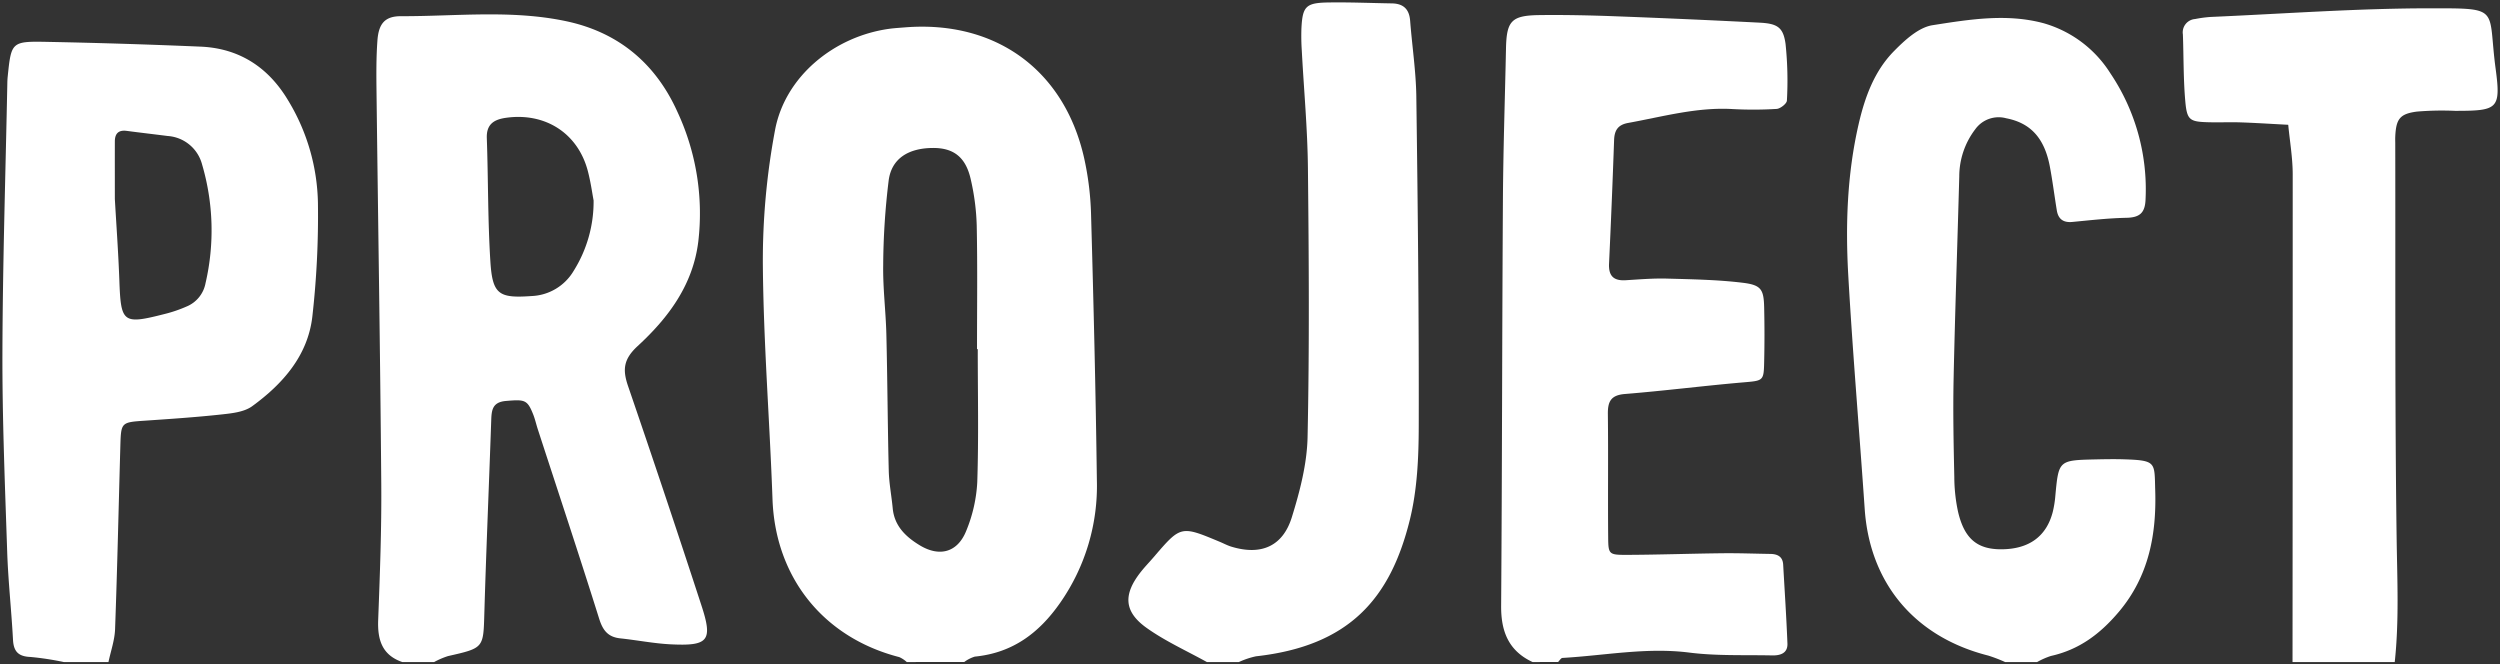 <svg xmlns="http://www.w3.org/2000/svg" width="515.549" height="137.029" viewBox="0 0 515.549 137.029"><rect x="0" y="0" width="515.549" height="137.029" fill="#333333" stroke="none"/><g transform="translate(-4361.077 4227.499)"><path d="M470.737,367.1a5.764,5.764,0,0,0-1.546-1.018c-15.7-4.037-25.571-16.483-26.141-32.568s-1.856-32.178-1.989-48.275a145.415,145.415,0,0,1,2.517-27.858c2.071-11.03,12.148-19.28,23.518-20.862,1.086-.15,2.183-.209,3.275-.3,18.669-1.487,32.842,8.761,36.938,26.926a60.985,60.985,0,0,1,1.434,11.632c.519,18.283.965,36.569,1.2,54.858a42.072,42.072,0,0,1-7.545,25.214c-4.37,6.276-9.838,10.366-17.625,11.133a7.067,7.067,0,0,0-2.184,1.115Zm14.645-64.521h-.156c0-8.483.112-16.97-.059-25.447a47.967,47.967,0,0,0-1.251-9.649c-1.039-4.538-3.556-6.412-7.772-6.394-5.061.021-8.531,2.178-9.133,6.669a149.673,149.673,0,0,0-1.133,17.519c-.074,4.768.543,9.543.655,14.32.227,9.354.263,18.711.493,28.062.065,2.594.573,5.17.817,7.76.348,3.638,2.7,5.86,5.565,7.6,4.078,2.479,7.808,1.487,9.593-2.974a30.436,30.436,0,0,0,2.278-10.065c.3-9.124.1-18.265.1-27.4" transform="translate(4077.331 -4458.074)" fill="#fff"/><path d="M482.711,367.6H470.583l-.127-.086c-.181-.123-.35-.26-.514-.393a2.643,2.643,0,0,0-.875-.554,34.181,34.181,0,0,1-26.517-33.034c-.219-6.123-.545-12.348-.861-18.368-.514-9.8-1.046-19.94-1.128-29.921a145.447,145.447,0,0,1,2.526-27.954,23.682,23.682,0,0,1,3.013-7.856,26.713,26.713,0,0,1,5.423-6.4,30.307,30.307,0,0,1,15.5-7.005c.836-.116,1.683-.179,2.5-.24.267-.02.534-.04.8-.061,1.2-.1,2.4-.144,3.57-.144a37.781,37.781,0,0,1,11.975,1.864,31.832,31.832,0,0,1,9.948,5.4,32.29,32.29,0,0,1,7.456,8.641,39.358,39.358,0,0,1,4.517,11.548,61.3,61.3,0,0,1,1.446,11.728c.626,22.029,1,38.95,1.2,54.865a45.18,45.18,0,0,1-1.751,13.3,42.116,42.116,0,0,1-5.884,12.211,28.6,28.6,0,0,1-7.666,7.764,22.245,22.245,0,0,1-10.32,3.581,3.244,3.244,0,0,0-1.263.611c-.237.155-.481.315-.736.449Zm-11.814-1H482.46c.179-.1.36-.219.549-.344a3.965,3.965,0,0,1,1.711-.769,21.271,21.271,0,0,0,9.869-3.421,27.627,27.627,0,0,0,7.4-7.5,41.116,41.116,0,0,0,5.745-11.921,44.179,44.179,0,0,0,1.711-13c-.2-15.91-.572-32.826-1.2-54.85a60.3,60.3,0,0,0-1.422-11.536,38.361,38.361,0,0,0-4.4-11.256,31.294,31.294,0,0,0-7.225-8.375,30.836,30.836,0,0,0-9.637-5.235,36.783,36.783,0,0,0-11.658-1.813c-1.143,0-2.317.047-3.49.141-.268.022-.537.042-.806.062-.8.06-1.636.122-2.44.233a29.3,29.3,0,0,0-14.987,6.77,25.715,25.715,0,0,0-5.221,6.163,22.685,22.685,0,0,0-2.887,7.525,144.441,144.441,0,0,0-2.508,27.762c.082,9.958.613,20.084,1.127,29.876.316,6.024.643,12.253.862,18.384a33.183,33.183,0,0,0,25.766,32.1,3.374,3.374,0,0,1,1.257.746C470.684,366.438,470.791,366.525,470.9,366.6Zm6.674-21.753h0a8.579,8.579,0,0,1-4.423-1.4,14.349,14.349,0,0,1-3.856-3.2,8.715,8.715,0,0,1-1.947-4.778c-.09-.957-.22-1.933-.345-2.876a46.466,46.466,0,0,1-.475-4.919c-.116-4.714-.184-9.507-.249-14.143-.064-4.563-.131-9.281-.244-13.919-.047-2.008-.186-4.053-.321-6.032-.185-2.721-.377-5.534-.334-8.308a147.368,147.368,0,0,1,1.137-17.577,7.44,7.44,0,0,1,3.1-5.354,11.284,11.284,0,0,1,6.523-1.748h.061c4.536,0,7.142,2.155,8.2,6.783a48.4,48.4,0,0,1,1.264,9.75c.123,6.079.1,12.261.077,18.24-.008,2.2-.017,4.474-.018,6.717h.156v.5c0,2.6.017,5.241.032,7.8.04,6.432.082,13.084-.136,19.621a30.878,30.878,0,0,1-2.314,10.234C482.273,343.211,480.18,344.85,477.571,344.85ZM476.2,261.591h-.057a10.322,10.322,0,0,0-5.954,1.568,6.478,6.478,0,0,0-2.686,4.668,146.416,146.416,0,0,0-1.129,17.46c-.042,2.733.148,5.525.332,8.225.135,1.989.276,4.046.323,6.076.113,4.643.179,9.364.244,13.929.065,4.633.133,9.423.249,14.132a45.721,45.721,0,0,0,.466,4.813c.126.952.257,1.937.349,2.913.28,2.925,1.923,5.153,5.327,7.221a7.607,7.607,0,0,0,3.9,1.255h0a4.541,4.541,0,0,0,2.851-.97,7.038,7.038,0,0,0,2.114-3.018,29.873,29.873,0,0,0,2.242-9.9c.217-6.517.176-13.159.135-19.581-.015-2.393-.03-4.863-.032-7.3h-.157v-.5c0-2.407.009-4.854.018-7.221.022-5.973.046-12.149-.077-18.216a47.4,47.4,0,0,0-1.239-9.548,7.946,7.946,0,0,0-2.5-4.614A7.233,7.233,0,0,0,476.2,261.591Z" transform="translate(4077.331 -4458.074)" fill="rgba(0,0,0,0)"/><path d="M419.383,368.784c-4.2-1.464-5.117-4.633-4.963-8.684.354-9.354.711-18.714.637-28.068-.218-27-.658-54-.983-81-.041-3.482-.065-6.979.192-10.449.254-3.423,1.517-5,4.851-4.987,11.364.029,22.8-1.36,34.073,1.033,10.844,2.3,18.49,8.787,22.948,18.714a49.636,49.636,0,0,1,4.3,26.681c-1.086,8.994-6.2,15.787-12.508,21.594-2.986,2.75-3.125,4.931-1.965,8.306q7.719,22.516,15.1,45.141c2.4,7.306,1.5,8.445-6.309,8.064-3.479-.171-6.928-.865-10.4-1.23-2.535-.266-3.606-1.632-4.361-4.037-4.1-13.06-8.418-26.055-12.656-39.074-.336-1.033-.567-2.107-.971-3.113-1.2-3-1.729-3.063-5.595-2.735-2.806.236-2.971,1.889-3.042,4-.454,13.264-1.03,26.524-1.419,39.791-.209,7.164-.083,7.147-7.489,8.82a16.394,16.394,0,0,0-2.859,1.23Zm39.458-95.206c-.274-1.422-.59-3.8-1.2-6.1-2.057-7.766-8.8-12.08-16.893-10.924-2.431.348-4.028,1.307-3.927,4.181.3,8.475.2,16.973.735,25.433.431,6.846,1.759,7.619,8.513,7.138a10.57,10.57,0,0,0,8.655-5.182,26.844,26.844,0,0,0,4.119-14.544" transform="translate(4024.646 -4459.755)" fill="#fff"/><path d="M426.075,369.284H419.3l-.08-.028a7.245,7.245,0,0,1-4.4-3.622,11.327,11.327,0,0,1-.9-5.554l.006-.159c.346-9.143.7-18.6.631-27.886-.144-17.757-.387-35.811-.622-53.27-.122-9.088-.249-18.486-.36-27.73-.044-3.715-.06-7.069.193-10.492a6.473,6.473,0,0,1,1.4-4.076,5.064,5.064,0,0,1,3.926-1.374h.029c3.09.008,6.244-.091,9.293-.187,2.94-.092,5.981-.188,8.971-.188a74.8,74.8,0,0,1,15.91,1.418,32.456,32.456,0,0,1,14.083,6.6,33.7,33.7,0,0,1,9.218,12.4,53.671,53.671,0,0,1,4.034,13.133,48.521,48.521,0,0,1,.309,13.812,29.386,29.386,0,0,1-4.367,12.2,47.084,47.084,0,0,1-8.3,9.706,6.959,6.959,0,0,0-2.386,3.649,7.82,7.82,0,0,0,.555,4.127c4.533,13.221,9.333,27.567,15.107,45.147,1.174,3.572,1.657,5.912.651,7.3-.762,1.052-2.254,1.482-5.15,1.482-.657,0-1.413-.021-2.309-.065-2.159-.106-4.332-.415-6.434-.714-1.31-.186-2.664-.379-4-.519a5.008,5.008,0,0,1-3.148-1.359,7.048,7.048,0,0,1-1.638-3.025c-2.995-9.535-6.157-19.2-9.215-28.54-1.129-3.45-2.3-7.018-3.44-10.529-.131-.4-.246-.81-.358-1.2a18.458,18.458,0,0,0-.6-1.877c-.877-2.2-1.283-2.555-2.892-2.555-.6,0-1.347.06-2.2.132-2.359.2-2.514,1.406-2.585,3.523-.179,5.232-.381,10.55-.575,15.693-.3,7.9-.608,16.063-.844,24.1l-.01.356c-.1,3.522-.153,5.289-1.208,6.484s-2.922,1.608-6.661,2.452a8.3,8.3,0,0,0-1.852.759c-.3.149-.6.3-.916.442Zm-6.606-1h6.394c.256-.116.509-.243.775-.377a9.171,9.171,0,0,1,2.081-.841c3.529-.8,5.3-1.2,6.131-2.139.815-.924.863-2.57.958-5.851l.01-.357c.236-8.037.545-16.205.844-24.1.195-5.142.4-10.46.575-15.689a6.392,6.392,0,0,1,.56-2.936,3.409,3.409,0,0,1,2.94-1.549c.872-.074,1.646-.135,2.281-.135a3.3,3.3,0,0,1,2.386.7,6.389,6.389,0,0,1,1.435,2.482,19.5,19.5,0,0,1,.636,1.976c.109.386.222.785.346,1.167,1.143,3.51,2.31,7.078,3.439,10.528,3.059,9.346,6.222,19.01,9.218,28.551a6.137,6.137,0,0,0,1.389,2.616,4,4,0,0,0,2.547,1.073c1.35.142,2.713.336,4.032.523,2.079.3,4.229.6,6.342.7.88.043,1.619.064,2.26.064,2.5,0,3.8-.32,4.34-1.068.75-1.037.227-3.31-.791-6.4-5.773-17.576-10.572-31.918-15.1-45.135a8.71,8.71,0,0,1-.589-4.648,7.882,7.882,0,0,1,2.689-4.188,46.109,46.109,0,0,0,8.127-9.5,28.407,28.407,0,0,0,4.224-11.788,47.523,47.523,0,0,0-.3-13.528,52.672,52.672,0,0,0-3.96-12.888,32.708,32.708,0,0,0-8.941-12.035,31.467,31.467,0,0,0-13.655-6.394,73.851,73.851,0,0,0-15.7-1.4c-2.975,0-6.008.1-8.94.187s-5.977.188-8.965.188h-.389c-2.908,0-4.08,1.226-4.324,4.524-.25,3.383-.234,6.714-.19,10.406.111,9.242.238,18.64.36,27.728.235,17.46.479,35.515.622,53.275.073,9.313-.285,18.778-.632,27.932l-.006.159a10.4,10.4,0,0,0,.8,5.071A6.259,6.259,0,0,0,419.469,368.284Zm23.925-74.365h0c-2.526,0-3.93-.473-4.845-1.633-1-1.267-1.32-3.351-1.493-6.09-.327-5.21-.419-10.516-.508-15.647-.056-3.214-.113-6.537-.228-9.8a4.2,4.2,0,0,1,1.173-3.421,5.672,5.672,0,0,1,3.183-1.272,18.718,18.718,0,0,1,2.639-.191,15.21,15.21,0,0,1,9.377,3.06,15.432,15.432,0,0,1,5.432,8.421c.445,1.677.733,3.377.964,4.744.091.535.169,1,.245,1.391l.01.05v.051a27.431,27.431,0,0,1-4.195,14.8A11.048,11.048,0,0,1,446.1,293.8C444.984,293.882,444.123,293.919,443.394,293.919Zm-.079-37.053a17.719,17.719,0,0,0-2.5.181c-2.6.372-3.578,1.4-3.5,3.669.115,3.271.173,6.6.228,9.817.089,5.12.18,10.414.506,15.6.19,3.019.561,4.622,1.279,5.533.7.889,1.879,1.252,4.061,1.252h0c.7,0,1.543-.036,2.638-.114a10.1,10.1,0,0,0,8.265-4.946,26.459,26.459,0,0,0,4.044-14.236c-.075-.394-.151-.845-.239-1.364-.228-1.346-.511-3.022-.944-4.655A13.86,13.86,0,0,0,443.315,256.866Z" transform="translate(4024.646 -4459.755)" fill="rgba(0,0,0,0)"/><path d="M400.57,365.061a59.35,59.35,0,0,0-6.884-1.05c-2.484-.1-3.461-1.121-3.591-3.547-.322-6.076-1-12.14-1.2-18.218-.457-13.7-1.024-27.4-.98-41.1.059-18.492.649-36.982,1.012-55.471.009-.437.027-.873.071-1.3.744-7.232.746-7.356,8.283-7.206q15.757.31,31.5.98c8.1.342,14.1,4.385,18.126,11.213a42.146,42.146,0,0,1,6.073,21.077,185.374,185.374,0,0,1-1.16,23.423c-.941,8.017-6.076,13.83-12.4,18.439-1.632,1.189-4.1,1.458-6.241,1.691-5.217.572-10.46.924-15.7,1.281-5.072.345-5.1.3-5.244,5.176-.357,12.612-.629,25.226-1.089,37.835-.083,2.275-.891,4.526-1.366,6.787ZM411.1,269.607c.286,5.037.714,10.888.927,16.749.319,8.808.7,9.144,9.5,6.887a27.483,27.483,0,0,0,4.323-1.484,6.486,6.486,0,0,0,3.945-4.816,48.144,48.144,0,0,0-.7-24.465,7.886,7.886,0,0,0-7.1-5.9c-2.818-.36-5.639-.682-8.454-1.056-1.694-.224-2.437.564-2.443,2.16-.012,3.7,0,7.395,0,11.921" transform="translate(3973.663 -4456.032)" fill="#fff"/><path d="M410.194,365.561H400.53l-.039-.006c-.713-.115-1.433-.252-2.13-.384a32.688,32.688,0,0,0-4.7-.66c-2.708-.113-3.925-1.315-4.07-4.02-.137-2.589-.342-5.221-.54-7.767-.267-3.425-.543-6.967-.658-10.461-.069-2.073-.142-4.181-.213-6.22-.4-11.438-.8-23.266-.767-34.9.041-12.957.348-26.126.645-38.862.127-5.447.258-11.079.367-16.617.011-.543.034-.958.073-1.346l0-.028c.34-3.31.528-5.134,1.372-6.249.9-1.19,2.43-1.408,5.117-1.408.7,0,1.487.015,2.3.031,10.286.2,20.889.532,31.514.98a21.706,21.706,0,0,1,10.838,3.251,23.807,23.807,0,0,1,7.7,8.207,45.445,45.445,0,0,1,4.49,10.281,40.769,40.769,0,0,1,1.652,11.045,186.711,186.711,0,0,1-1.163,23.487,22.687,22.687,0,0,1-4.273,10.732,36.744,36.744,0,0,1-8.331,8.053c-1.738,1.266-4.254,1.541-6.474,1.783h-.007c-5.08.557-10.262.911-15.273,1.252l-.594.04c-2.264.154-3.511.239-4.019.751-.488.492-.542,1.623-.607,3.93-.111,3.932-.216,7.931-.317,11.8-.224,8.536-.455,17.362-.772,26.041a22.688,22.688,0,0,1-.868,4.763c-.178.693-.362,1.409-.509,2.109Zm-9.584-1h8.775c.133-.59.285-1.18.432-1.755a21.948,21.948,0,0,0,.837-4.55c.317-8.674.548-17.5.771-26.031.1-3.867.206-7.867.317-11.8.07-2.457.108-3.811.9-4.606s2.073-.868,4.661-1.044l.593-.04c5-.341,10.173-.694,15.233-1.249h.008c2.1-.229,4.471-.488,5.993-1.6a35.771,35.771,0,0,0,8.11-7.83,21.408,21.408,0,0,0,4.09-10.263,185.713,185.713,0,0,0,1.156-23.36,39.769,39.769,0,0,0-1.612-10.774,44.445,44.445,0,0,0-4.391-10.055c-4.1-6.954-10.06-10.644-17.717-10.967-10.617-.448-21.213-.777-31.491-.979-.806-.016-1.587-.031-2.279-.031-2.691,0-3.74.246-4.32,1.011-.675.892-.863,2.72-1.174,5.748l0,.028c-.037.359-.058.749-.068,1.263-.109,5.54-.24,11.173-.367,16.621-.3,12.731-.6,25.9-.645,38.842-.038,11.617.371,23.435.767,34.864.071,2.039.143,4.148.213,6.221.115,3.472.39,7,.656,10.417.2,2.552.4,5.191.542,7.792a2.71,2.71,0,0,0,3.113,3.074,33.438,33.438,0,0,1,4.841.677C399.224,364.317,399.923,364.45,400.61,364.561ZM415.4,294.92h0a2.955,2.955,0,0,1-3.166-2.117,24.829,24.829,0,0,1-.7-6.43c-.149-4.117-.4-8.157-.643-12.064-.1-1.635-.2-3.18-.283-4.674v-.028c0-1.416,0-2.752,0-4.031,0-2.751,0-5.35,0-7.892a2.985,2.985,0,0,1,.579-1.95,2.262,2.262,0,0,1,1.83-.746,4.6,4.6,0,0,1,.6.042c1.635.218,3.3.421,4.912.617,1.16.142,2.36.288,3.54.439a8.386,8.386,0,0,1,7.519,6.253,48.644,48.644,0,0,1,.7,24.715,6.984,6.984,0,0,1-4.229,5.161,27.98,27.98,0,0,1-4.4,1.512A29.627,29.627,0,0,1,415.4,294.92Zm-3.8-25.328c.085,1.487.18,3.026.282,4.655.243,3.913.495,7.96.645,12.09a24.471,24.471,0,0,0,.647,6.13,1.983,1.983,0,0,0,2.224,1.453h0a29.182,29.182,0,0,0,6.009-1.162,26.976,26.976,0,0,0,4.244-1.457,6.012,6.012,0,0,0,3.661-4.47,47.644,47.644,0,0,0-.689-24.215,7.515,7.515,0,0,0-2.4-3.821,8.28,8.28,0,0,0-4.282-1.717c-1.177-.15-2.375-.3-3.534-.438-1.614-.2-3.282-.4-4.923-.619a3.6,3.6,0,0,0-.468-.033c-.694,0-1.4.2-1.409,1.7-.008,2.539-.006,5.137,0,7.888C411.6,266.851,411.6,268.181,411.6,269.593Z" transform="translate(3973.663 -4456.032)" fill="rgba(0,0,0,0)"/><path d="M499.138,368.694c-4.966-2.313-6.521-6.338-6.483-11.582.2-27.864.192-55.731.366-83.6.062-10.44.419-20.877.634-31.316.121-5.733,1.112-6.846,6.931-6.917,5.258-.062,10.522.053,15.781.251q14.77.553,29.537,1.307c3.68.183,4.928.921,5.4,4.367a72.678,72.678,0,0,1,.28,11.7c-.018.62-1.346,1.676-2.116,1.723a79.757,79.757,0,0,1-9.2.024c-7.33-.4-14.308,1.579-21.4,2.862-2.166.389-2.853,1.558-2.921,3.576q-.447,12.716-1.039,25.424c-.124,2.544.927,3.594,3.443,3.441,2.839-.174,5.686-.416,8.519-.336,5.226.148,10.478.23,15.654.865,3.807.466,4.29,1.4,4.373,5.161q.124,5.55,0,11.1c-.089,4.078-.159,3.916-4.594,4.3-8.05.7-16.073,1.723-24.128,2.372-2.924.236-3.544,1.588-3.511,4.164.1,8.489-.015,16.982.065,25.471.03,3.423.162,3.553,3.863,3.538,6.577-.024,13.149-.26,19.726-.333,3.284-.036,6.574.089,9.858.139,1.487.024,2.544.555,2.638,2.207.307,5.424.667,10.844.879,16.271.08,2.027-1.5,2.487-3.154,2.452-5.695-.124-11.446.13-17.07-.584-8.838-1.121-17.457.608-26.17,1.1-.313.018-.6.546-.9.838Z" transform="translate(4177.987 -4459.665)" fill="#fff"/><path d="M504.61,369.194h-5.582l-.1-.047a10.872,10.872,0,0,1-5.352-4.916,15.1,15.1,0,0,1-1.42-7.122c.107-14.876.155-30,.2-44.631.041-12.77.083-25.976.164-38.963.042-7.059.221-14.233.4-21.171.083-3.328.169-6.769.239-10.153.06-2.867.321-4.755,1.473-5.923,1.174-1.189,3.148-1.449,5.952-1.484.949-.011,1.928-.017,2.91-.017,3.882,0,8.1.088,12.9.268,8.745.328,18.132.743,29.543,1.307a7.4,7.4,0,0,1,4.183,1.063c.921.707,1.426,1.825,1.688,3.736a69.24,69.24,0,0,1,.3,11.168l-.017.616c-.027.933-1.61,2.149-2.585,2.209-1.565.1-3.174.146-4.784.146-1.472,0-2.977-.041-4.474-.122-.627-.034-1.273-.051-1.921-.051a73.29,73.29,0,0,0-14.548,1.962c-1.574.321-3.2.653-4.811.944a2.928,2.928,0,0,0-1.939.988,3.612,3.612,0,0,0-.572,2.113c-.341,9.688-.671,17.769-1.039,25.431a3.089,3.089,0,0,0,.56,2.327,2.551,2.551,0,0,0,1.924.6c.136,0,.281,0,.43-.014q.737-.045,1.476-.095c1.941-.127,3.949-.258,5.927-.258.4,0,.787.005,1.161.016l1.661.045c4.616.124,9.389.253,14.04.823,1.792.22,3.143.564,3.913,1.53.7.877.855,2.123.9,4.116.082,3.691.082,7.434,0,11.126-.042,1.944-.068,3.117-.742,3.809-.649.666-1.7.757-3.8.936l-.507.044c-3.73.324-7.52.725-11.185,1.112-4.239.448-8.623.912-12.947,1.26a3.268,3.268,0,0,0-2.5,1.006,4.322,4.322,0,0,0-.547,2.653c.055,4.488.047,9.05.04,13.461-.006,3.937-.013,8.009.025,12.011.012,1.434.043,2.328.364,2.666.305.321,1.084.377,2.607.377h.389c3.724-.013,7.511-.1,11.174-.177,2.8-.061,5.7-.125,8.549-.157.388,0,.8-.006,1.21-.006,1.851,0,3.73.042,5.548.083,1.021.023,2.077.046,3.114.062,1.977.031,3.03.932,3.13,2.678.082,1.443.168,2.91.252,4.329.232,3.915.471,7.963.627,11.95a2.693,2.693,0,0,1-.681,2.057,3.759,3.759,0,0,1-2.8.917l-.181,0c-1.594-.035-3.222-.04-4.8-.045a100.889,100.889,0,0,1-12.326-.543,48.753,48.753,0,0,0-6.185-.367c-4.01,0-8.069.406-11.995.8-2.571.257-5.229.523-7.858.674a2.418,2.418,0,0,0-.3.33,4.137,4.137,0,0,1-.32.368Zm-5.36-1h4.934c.036-.043.073-.089.111-.137a1.47,1.47,0,0,1,.979-.7c2.621-.149,5.283-.415,7.856-.672,3.95-.395,8.034-.8,12.094-.8a49.738,49.738,0,0,1,6.311.375,100.145,100.145,0,0,0,12.2.535c1.579,0,3.211.01,4.815.045l.159,0a2.85,2.85,0,0,0,2.083-.61,1.719,1.719,0,0,0,.4-1.324c-.156-3.977-.395-8.02-.626-11.931-.084-1.419-.171-2.887-.253-4.331-.069-1.209-.691-1.712-2.147-1.735-1.04-.016-2.1-.04-3.12-.062-1.812-.041-3.686-.082-5.526-.082-.411,0-.814,0-1.2.006-2.846.032-5.739.1-8.538.157-3.667.08-7.458.163-11.192.177H518.2c-1.666,0-2.721-.046-3.331-.688-.588-.618-.625-1.623-.64-3.346-.038-4.007-.031-8.082-.025-12.022.007-4.408.014-8.967-.04-13.448a5.106,5.106,0,0,1,.747-3.265,4.151,4.151,0,0,1,3.224-1.4c4.312-.347,8.689-.81,12.922-1.258,3.669-.388,7.463-.789,11.2-1.114l.509-.044c1.793-.153,2.781-.238,3.171-.638s.42-1.344.459-3.133c.082-3.677.082-7.405,0-11.082-.038-1.732-.162-2.863-.681-3.515-.484-.608-1.4-.933-3.253-1.161-4.6-.564-9.353-.692-13.945-.816l-1.662-.045c-.364-.01-.745-.015-1.133-.015-1.945,0-3.936.13-5.862.256q-.74.048-1.48.095c-.169.01-.334.016-.491.016a3.467,3.467,0,0,1-2.648-.914,3.983,3.983,0,0,1-.834-3.065c.368-7.658.7-15.734,1.038-25.417a4.526,4.526,0,0,1,.776-2.684,3.9,3.9,0,0,1,2.557-1.367c1.6-.289,3.22-.62,4.789-.94a74.043,74.043,0,0,1,14.747-1.982c.666,0,1.331.018,1.975.053,1.479.08,2.967.12,4.42.12,1.589,0,3.178-.048,4.722-.144a2.664,2.664,0,0,0,1.647-1.241l.016-.614a68.488,68.488,0,0,0-.292-11.005c-.223-1.626-.613-2.546-1.306-3.078-.669-.514-1.719-.762-3.623-.857-11.407-.564-20.79-.979-29.531-1.307-4.783-.18-8.989-.267-12.858-.267-.978,0-1.953.006-2.9.017-2.973.036-4.446.369-5.252,1.186s-1.121,2.232-1.185,5.241c-.07,3.386-.156,6.828-.239,10.157-.174,6.933-.353,14.1-.395,21.152-.081,12.986-.123,26.191-.164,38.96-.047,14.63-.095,29.757-.2,44.635C493.114,362.751,494.995,366.173,499.25,368.194Z" transform="translate(4177.987 -4459.665)" fill="rgba(0,0,0,0)"/><path d="M549.43,368.3a30.706,30.706,0,0,0-3.473-1.334c-15.146-3.83-24.441-14.893-25.489-30.225-1.1-16.058-2.476-32.1-3.388-48.171-.593-10.44-.23-20.9,2.128-31.166,1.281-5.562,3.228-10.971,7.312-15.108,2.222-2.254,5.061-4.881,7.938-5.332,7.5-1.172,15.193-2.446,22.78-.44a24.086,24.086,0,0,1,13.91,10.387,42.84,42.84,0,0,1,7.238,25.967c-.1,2.815-1.224,3.75-3.96,3.806-3.712.074-7.424.5-11.127.853-1.888.183-2.924-.6-3.216-2.393-.493-3.007-.87-6.034-1.434-9.026-1.107-5.878-3.984-8.988-8.994-9.959a5.93,5.93,0,0,0-6.385,2.263,16.03,16.03,0,0,0-3.3,9.708c-.378,13.931-.873,27.858-1.168,41.792-.141,6.751,0,13.509.145,20.263a34.7,34.7,0,0,0,.767,7.1c1.3,5.58,3.96,7.772,8.926,7.758,5.713-.018,9.348-2.665,10.632-7.8a21.371,21.371,0,0,0,.508-3.213c.685-7.339.676-7.347,8.3-7.522,1.974-.044,3.951-.08,5.922-.015,6.71.218,6.2.649,6.377,6.433.271,9.006-1.292,17.678-7.53,25.049-3.836,4.532-8.156,7.772-13.975,9.065a15.341,15.341,0,0,0-2.854,1.26Z" transform="translate(4225.147 -4459.268)" fill="#fff"/><path d="M556.125,368.8h-6.789l-.088-.034c-.374-.146-.747-.306-1.108-.461a15.874,15.874,0,0,0-2.307-.854,38.25,38.25,0,0,1-10.359-4.238,31.673,31.673,0,0,1-7.931-6.723,31.255,31.255,0,0,1-5.247-8.915,36.957,36.957,0,0,1-2.327-10.8c-.412-6.026-.871-12.151-1.315-18.075-.739-9.862-1.5-20.059-2.073-30.1a134.041,134.041,0,0,1-.043-15.705,94.148,94.148,0,0,1,2.182-15.6c1.091-4.741,2.924-10.769,7.443-15.347,2.413-2.448,5.276-5.013,8.216-5.475l.486-.076a89.151,89.151,0,0,1,13.684-1.421,34.1,34.1,0,0,1,8.815,1.068c5.726,1.516,10.5,5.08,14.2,10.592a43.054,43.054,0,0,1,5.776,12.526,45.671,45.671,0,0,1,1.547,13.737,4.454,4.454,0,0,1-1.149,3.286,4.724,4.724,0,0,1-3.3,1c-3.116.062-6.292.377-9.363.681q-.864.086-1.727.17c-.194.019-.383.028-.562.028a2.978,2.978,0,0,1-3.2-2.839c-.189-1.152-.363-2.325-.532-3.46-.272-1.826-.553-3.715-.9-5.554a13.1,13.1,0,0,0-2.912-6.576,9.894,9.894,0,0,0-5.686-2.985,8.163,8.163,0,0,0-1.545-.159,5.172,5.172,0,0,0-4.35,2.237,15.532,15.532,0,0,0-3.2,9.416c-.14,5.165-.3,10.416-.452,15.493-.261,8.618-.53,17.529-.716,26.3-.14,6.673,0,13.468.14,20.039l0,.2a33.811,33.811,0,0,0,.754,7c.622,2.681,1.575,4.545,2.912,5.7a7.951,7.951,0,0,0,5.477,1.672h.048c5.507-.017,8.922-2.514,10.148-7.423a20.706,20.706,0,0,0,.495-3.138l0-.028c.353-3.781.53-5.679,1.712-6.748s3.149-1.11,7.075-1.2c1.09-.024,2.357-.05,3.6-.05.849,0,1.618.012,2.35.036,3.344.109,4.887.283,5.785,1.082.957.852.988,2.21,1.046,4.677.008.367.017.747.03,1.159.325,10.771-2.106,18.838-7.648,25.387a31.1,31.1,0,0,1-6.346,5.839,22.745,22.745,0,0,1-7.9,3.391,7.833,7.833,0,0,0-1.849.776c-.294.153-.6.31-.906.451Zm-6.6-1h6.381c.251-.118.5-.247.761-.383a8.692,8.692,0,0,1,2.094-.865,21.764,21.764,0,0,0,7.56-3.244,30.116,30.116,0,0,0,6.141-5.656c5.374-6.35,7.729-14.2,7.412-24.711-.013-.416-.021-.8-.03-1.166-.051-2.186-.079-3.39-.711-3.953-.656-.584-2.184-.733-5.153-.829-.722-.024-1.48-.035-2.318-.035-1.232,0-2.492.026-3.577.05-3.679.084-5.525.126-6.427.942s-1.058,2.576-1.387,6.1l0,.028a21.673,21.673,0,0,1-.52,3.289,10.4,10.4,0,0,1-3.844,6.1,12.12,12.12,0,0,1-7.271,2.078h-.051c-5.238,0-8.038-2.436-9.363-8.145a34.76,34.76,0,0,1-.78-7.2l0-.2c-.138-6.581-.281-13.387-.14-20.081.186-8.771.455-17.684.716-26.3.154-5.077.312-10.327.452-15.49a16.5,16.5,0,0,1,3.409-10,6.178,6.178,0,0,1,5.141-2.626,9.161,9.161,0,0,1,1.735.178,10.855,10.855,0,0,1,6.236,3.294,14.057,14.057,0,0,1,3.154,7.063c.35,1.858.632,3.756.906,5.592.168,1.131.343,2.3.53,3.446a2.019,2.019,0,0,0,2.209,2c.147,0,.3-.008.466-.024q.862-.083,1.725-.169c3.09-.306,6.286-.623,9.441-.686,2.542-.052,3.385-.86,3.47-3.324a44.674,44.674,0,0,0-1.511-13.436,42.058,42.058,0,0,0-5.643-12.235c-3.556-5.3-8.139-8.729-13.622-10.182a33.112,33.112,0,0,0-8.56-1.035,88.4,88.4,0,0,0-13.529,1.409l-.486.076c-2.652.416-5.36,2.857-7.659,5.189-4.343,4.4-6.119,10.257-7.181,14.869a93.169,93.169,0,0,0-2.158,15.436,133.059,133.059,0,0,0,.043,15.589c.569,10.034,1.333,20.227,2.072,30.084.444,5.925.9,12.053,1.315,18.082,1.035,15.148,10.188,26,25.112,29.774a16.863,16.863,0,0,1,2.455.9C548.859,367.523,549.194,367.666,549.525,367.8Z" transform="translate(4225.147 -4459.268)" fill="rgba(0,0,0,0)"/><path d="M562.911,369.613q.04-50.3.038-100.6c-.006-3.4-.6-6.8-.924-10.195-3.249-.168-6.5-.381-9.746-.493-2.192-.077-4.388.029-6.58-.027-4.01-.1-4.559-.4-4.907-4.4-.4-4.547-.322-9.136-.49-13.7a2.761,2.761,0,0,1,2.526-3.19,25.172,25.172,0,0,1,3.249-.431c15.1-.655,30.213-1.782,45.318-1.779,14.642,0,11.709-.133,13.4,12.458,1.118,8.354.419,8.681-8.359,8.687a61.474,61.474,0,0,0-7.879.156c-3.535.454-4.293,1.543-4.461,5.152-.021.434-.006.87,0,1.3.056,27.224-.092,54.451.286,81.671.121,8.483.522,16.934-.392,25.388Z" transform="translate(4270.93 -4460.584)" fill="#fff"/><path d="M584.432,370.113H562.411v-.5q.009-11.36.021-22.721c.025-25.525.052-51.92.017-77.878a59.259,59.259,0,0,0-.558-6.9c-.111-.924-.226-1.875-.321-2.82-.856-.045-1.718-.094-2.557-.14-2.214-.124-4.5-.252-6.751-.33-.56-.02-1.156-.029-1.877-.029-.529,0-1.068,0-1.589.01s-1.064.01-1.6.01c-.563,0-1.058-.006-1.513-.017-1.957-.05-3.3-.137-4.14-.858s-1.07-1.9-1.252-4c-.264-3.017-.321-6.095-.377-9.071-.028-1.528-.058-3.108-.115-4.657a3.263,3.263,0,0,1,2.94-3.7l.081-.014a24.984,24.984,0,0,1,3.232-.423c4.448-.193,8.971-.431,13.346-.661,10.465-.55,21.286-1.119,31.934-1.119h.522c5.954,0,8.943,0,10.606.965,1.771,1.027,1.947,3.029,2.266,6.664.124,1.417.279,3.18.558,5.263.579,4.322.647,6.466-.476,7.75-1.252,1.432-3.734,1.5-8.379,1.5-.684,0-1.379-.012-2.051-.024s-1.36-.024-2.037-.024a28.445,28.445,0,0,0-3.727.2c-3.187.41-3.864,1.2-4.026,4.679-.015.311-.011.621-.006.949,0,.11,0,.219,0,.328.016,7.611.015,15.346.015,22.827,0,19.287,0,39.23.271,58.841.021,1.492.052,3.008.081,4.474a164.643,164.643,0,0,1-.476,20.975Zm-21.02-1h20.121a167.508,167.508,0,0,0,.424-20.4c-.029-1.468-.06-2.985-.081-4.48-.272-19.618-.272-39.565-.271-58.855,0-7.48,0-15.215-.015-22.822,0-.1,0-.212,0-.319,0-.329-.009-.669.007-1.01.082-1.754.3-3.115,1.084-4.056.718-.858,1.822-1.312,3.813-1.568a29.393,29.393,0,0,1,3.855-.209c.685,0,1.381.012,2.054.024s1.358.024,2.033.024c4.1,0,6.664-.06,7.626-1.161.862-.986.764-3.03.238-6.959-.282-2.105-.438-3.881-.563-5.308-.32-3.642-.5-5.149-1.771-5.886-1.43-.829-4.329-.829-10.1-.83h-.522c-10.622,0-21.43.568-31.881,1.118-4.377.23-8.9.468-13.355.661a24.237,24.237,0,0,0-3.1.409l-.082.014a2.269,2.269,0,0,0-2.113,2.679c.057,1.559.087,3.143.115,4.676.055,2.959.112,6.02.373,9,.155,1.785.346,2.844.908,3.327.536.461,1.56.566,3.514.616.446.011.933.017,1.487.017.529,0,1.067,0,1.588-.01s1.064-.01,1.6-.01c.733,0,1.34.009,1.912.029,2.259.078,4.554.206,6.773.33.978.055,1.988.111,2.982.163l.431.022.041.43c.1,1.073.233,2.167.36,3.225a60,60,0,0,1,.565,7.016c.034,25.96.008,52.355-.017,77.881Q563.421,358,563.412,369.113Z" transform="translate(4270.93 -4460.584)" fill="rgba(0,0,0,0)"/><path d="M482.791,370.414c-4.143-2.3-8.528-4.273-12.373-7-4.792-3.393-4.928-6.97-1.186-11.673.814-1.024,1.732-1.965,2.585-2.96,5.592-6.518,5.592-6.518,13.6-3.175.809.336,1.588.761,2.423,1.015,6.082,1.85,10.593-.018,12.47-6.082,1.658-5.35,3.128-10.995,3.243-16.539.392-18.507.266-37.026.071-55.539-.086-8.044-.835-16.079-1.263-24.12a45.431,45.431,0,0,1-.077-4.571c.221-4.55.9-5.3,5.491-5.373,4.385-.074,8.77.121,13.157.189,2.372.038,3.588,1.186,3.771,3.57.4,5.2,1.2,10.4,1.275,15.6.307,22.653.549,45.306.5,67.962-.015,6.477-.3,13.149-1.847,19.4-3.992,16.135-12.411,25.97-31.724,28.112a17.127,17.127,0,0,0-3.529,1.186Z" transform="translate(4127.172 -4461.385)" fill="#fff"/><path d="M489.461,370.914h-6.8l-.113-.063c-1.272-.707-2.591-1.4-3.867-2.062a73.571,73.571,0,0,1-8.551-4.963c-2.393-1.695-3.691-3.463-3.968-5.407-.294-2.065.583-4.35,2.679-6.986.508-.638,1.059-1.249,1.592-1.84.333-.37.678-.752,1.005-1.133a41.7,41.7,0,0,1,3.854-4.17,4.822,4.822,0,0,1,3.3-1.388c1.641,0,3.667.846,7.022,2.246.285.118.566.248.838.373a12.3,12.3,0,0,0,1.538.626,13.965,13.965,0,0,0,4.025.662,7.475,7.475,0,0,0,4.793-1.556,9.693,9.693,0,0,0,3.029-4.856c1.526-4.924,3.1-10.724,3.221-16.4.4-19.043.256-37.871.071-55.524-.057-5.4-.422-10.9-.774-16.219-.171-2.582-.348-5.251-.488-7.88a46,46,0,0,1-.077-4.621c.114-2.352.348-3.8,1.254-4.695.922-.915,2.432-1.116,4.728-1.154.65-.011,1.34-.016,2.048-.016,2.3,0,4.643.058,6.9.114,1.383.034,2.814.07,4.22.091,2.626.042,4.06,1.4,4.262,4.032.142,1.85.339,3.733.529,5.554.345,3.3.7,6.707.747,10.075.29,21.393.551,44.435.5,67.97-.014,5.986-.246,12.985-1.862,19.514a50.546,50.546,0,0,1-3.966,11.006,30.908,30.908,0,0,1-6.293,8.54c-5.253,4.966-12.415,7.891-21.9,8.942a8.614,8.614,0,0,0-2.28.715c-.371.153-.754.312-1.14.446Zm-6.541-1h6.371c.334-.119.675-.261,1.007-.4a9.479,9.479,0,0,1,2.553-.785c9.256-1.027,16.229-3.864,21.318-8.675a29.926,29.926,0,0,0,6.09-8.27A49.566,49.566,0,0,0,524.145,341c1.591-6.426,1.819-13.351,1.833-19.276.052-23.528-.209-46.565-.5-67.954-.045-3.323-.4-6.709-.742-9.985-.191-1.828-.389-3.718-.531-5.582-.162-2.116-1.174-3.075-3.281-3.109-1.411-.022-2.844-.057-4.229-.092-2.256-.056-4.589-.114-6.88-.114-.7,0-1.387.005-2.032.016-2.35.039-3.445.274-4.041.864-.671.665-.86,1.983-.96,4.033a44.507,44.507,0,0,0,.077,4.52c.139,2.621.316,5.288.487,7.866.353,5.33.719,10.842.776,16.274.186,17.661.333,36.5-.071,55.555-.12,5.8-1.718,11.686-3.265,16.677-1.441,4.656-4.476,7.117-8.777,7.117a14.955,14.955,0,0,1-4.316-.7,13.237,13.237,0,0,1-1.664-.674c-.264-.121-.537-.247-.805-.358-3.242-1.353-5.2-2.17-6.638-2.17-1.922,0-3.23,1.525-6.39,5.209-.335.391-.684.778-1.021,1.152-.523.58-1.063,1.179-1.552,1.793-1.916,2.409-2.725,4.444-2.472,6.223.236,1.656,1.4,3.2,3.556,4.731a72.822,72.822,0,0,0,8.436,4.893C480.387,368.552,481.673,369.223,482.921,369.914Z" transform="translate(4127.172 -4461.385)" fill="rgba(0,0,0,0)"/></g></svg>